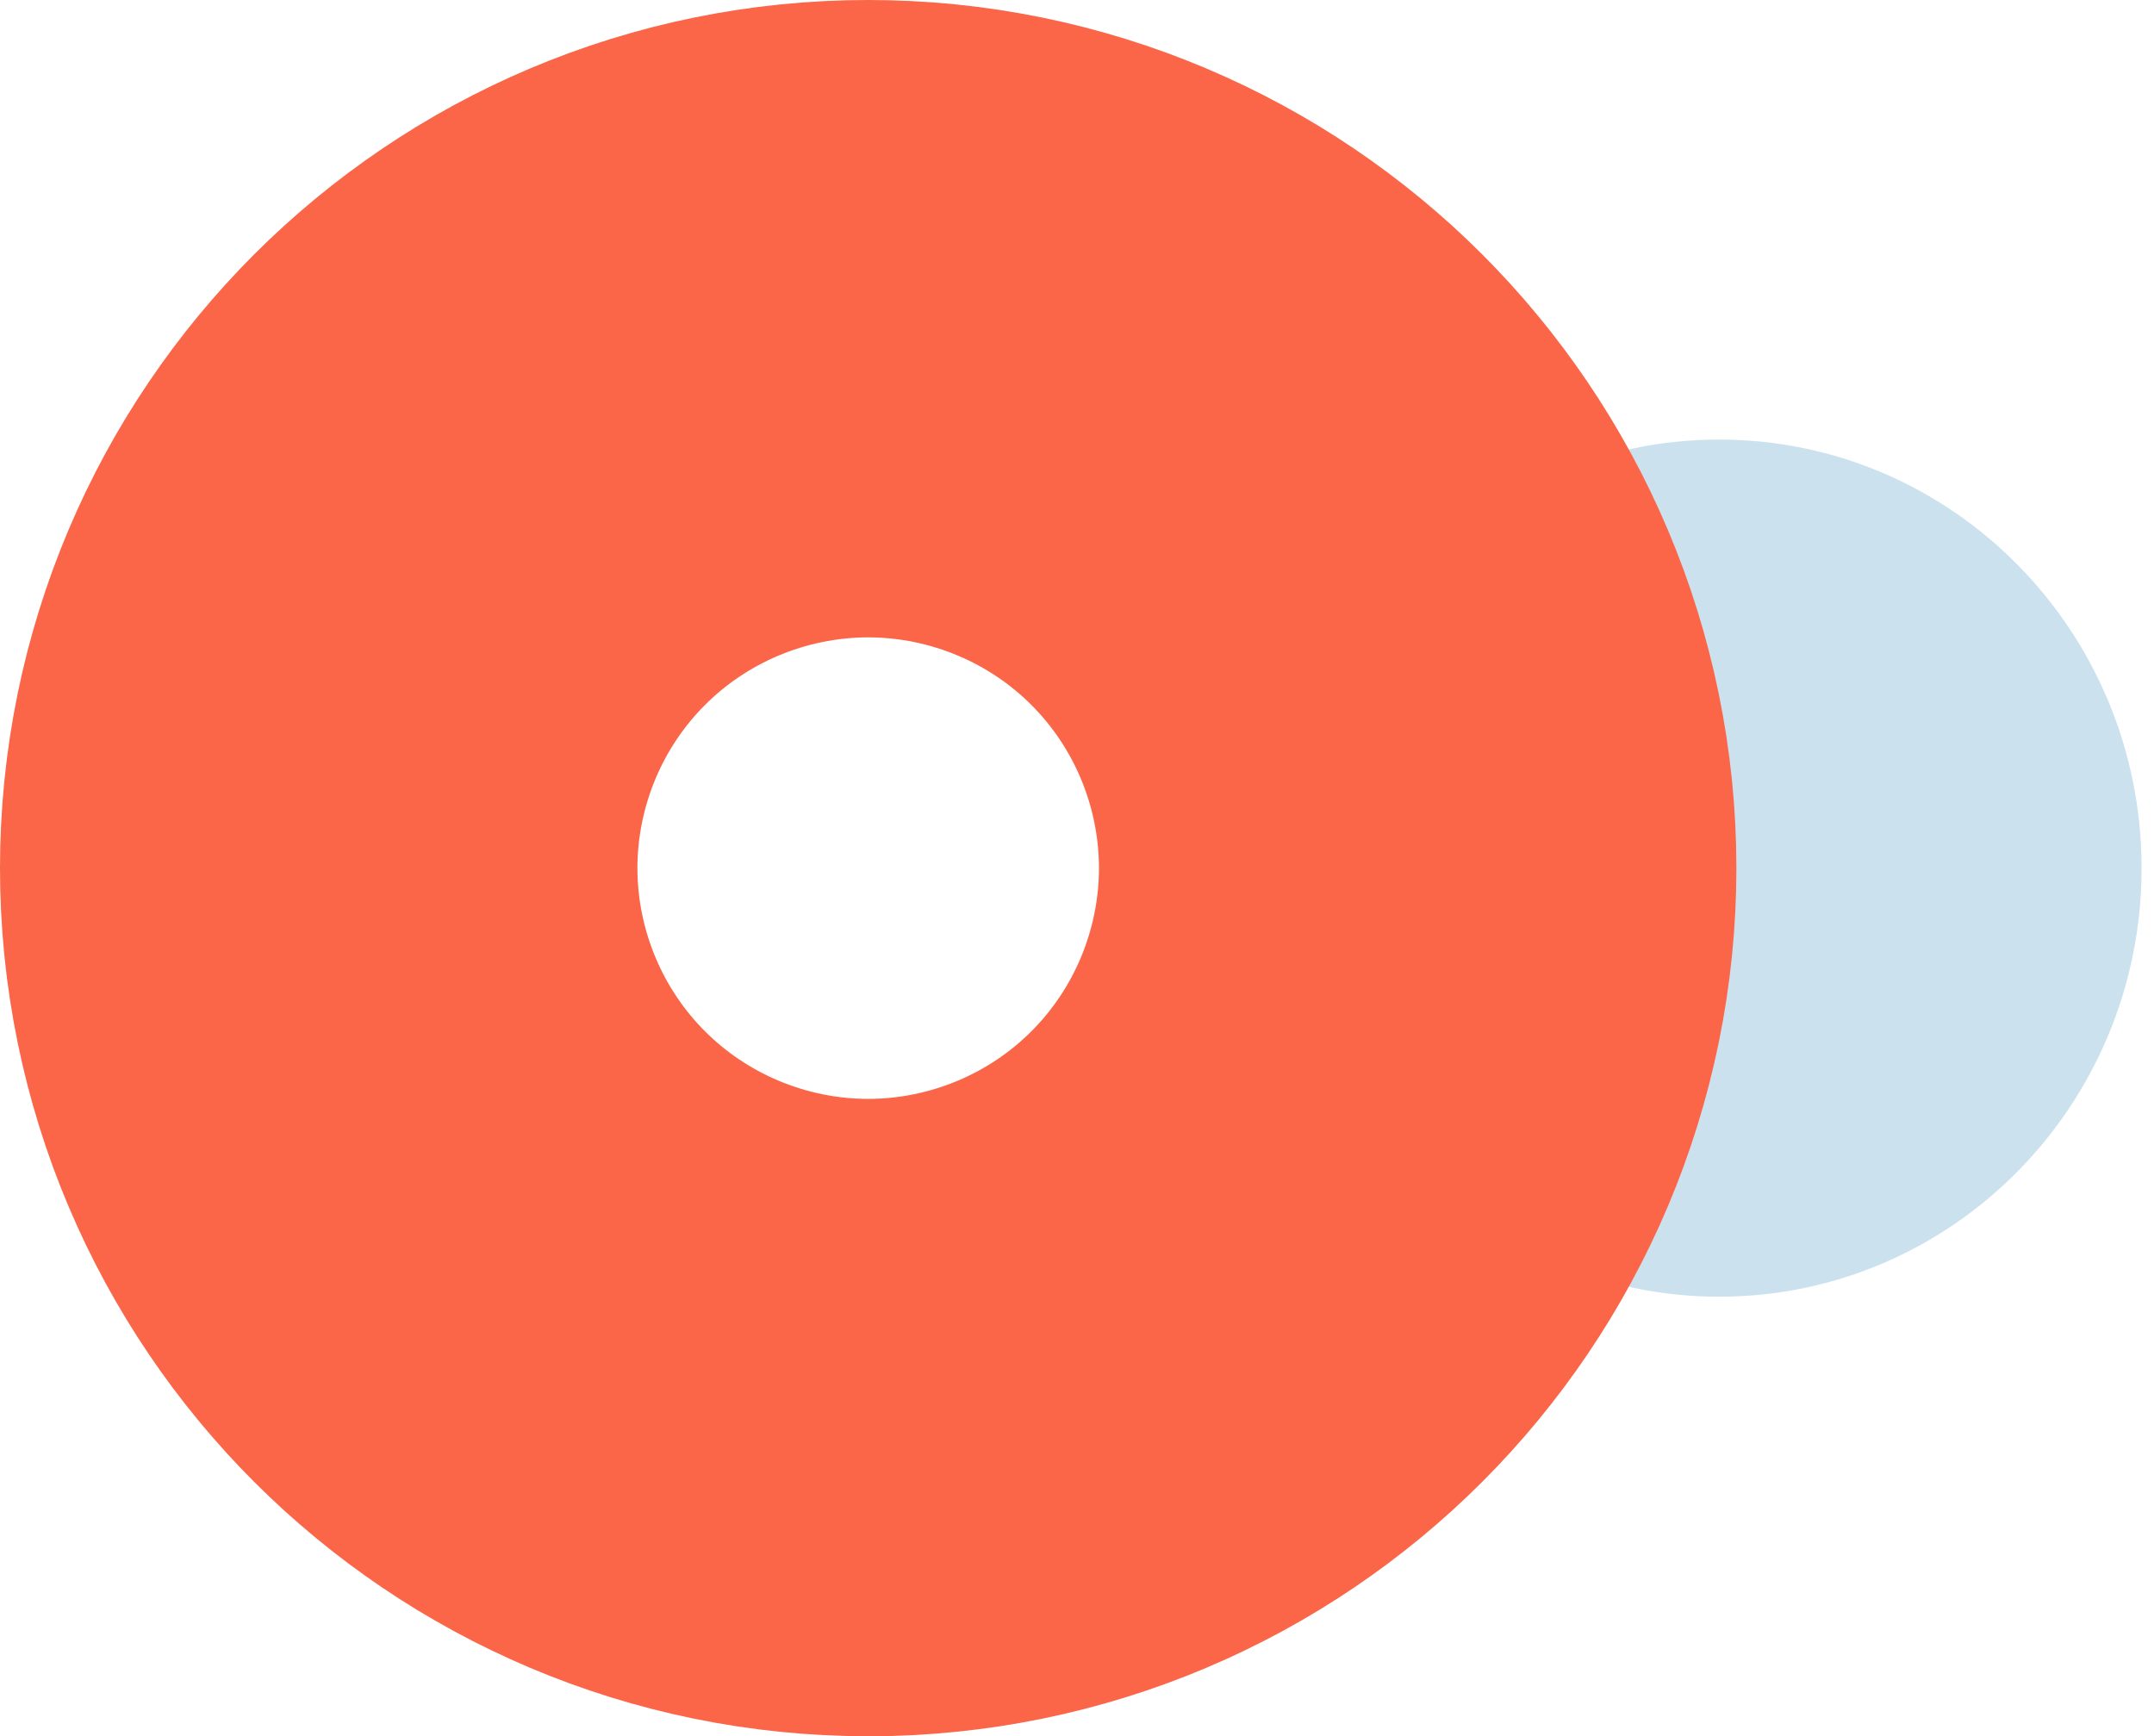 <?xml version="1.0" encoding="UTF-8"?> <svg xmlns="http://www.w3.org/2000/svg" xmlns:xlink="http://www.w3.org/1999/xlink" width="98px" height="79px" viewBox="0 0 98 79"><!-- Generator: Sketch 51.3 (57544) - http://www.bohemiancoding.com/sketch --><title>Group 6</title><desc>Created with Sketch.</desc><defs></defs><g id="Page-1" stroke="none" stroke-width="1" fill="none" fill-rule="evenodd"><g id="Homepage" transform="translate(-485, -1711)"><g id="Group-15" transform="translate(0, 1618)"><g id="Group-17" transform="translate(426, 113)"><g id="Group-6" transform="translate(84, 0)"><path d="M72.435,19.5 C72.435,30.269 63.83,39 53.217,39 C42.604,39 34,30.269 34,19.5 C34,8.731 42.604,0 53.217,0 C63.83,0 72.435,8.731 72.435,19.5" id="Fill-3" fill="#CCE1EE"></path><path d="M29,19.5 C29,27.508 22.508,34 14.5,34 C6.492,34 0,27.508 0,19.5 C0,11.492 6.492,5 14.5,5 C22.508,5 29,11.492 29,19.5 Z" id="Stroke-1" stroke="#FB6548" stroke-width="50" style="mix-blend-mode: multiply;"></path></g></g></g></g></g></svg> 
